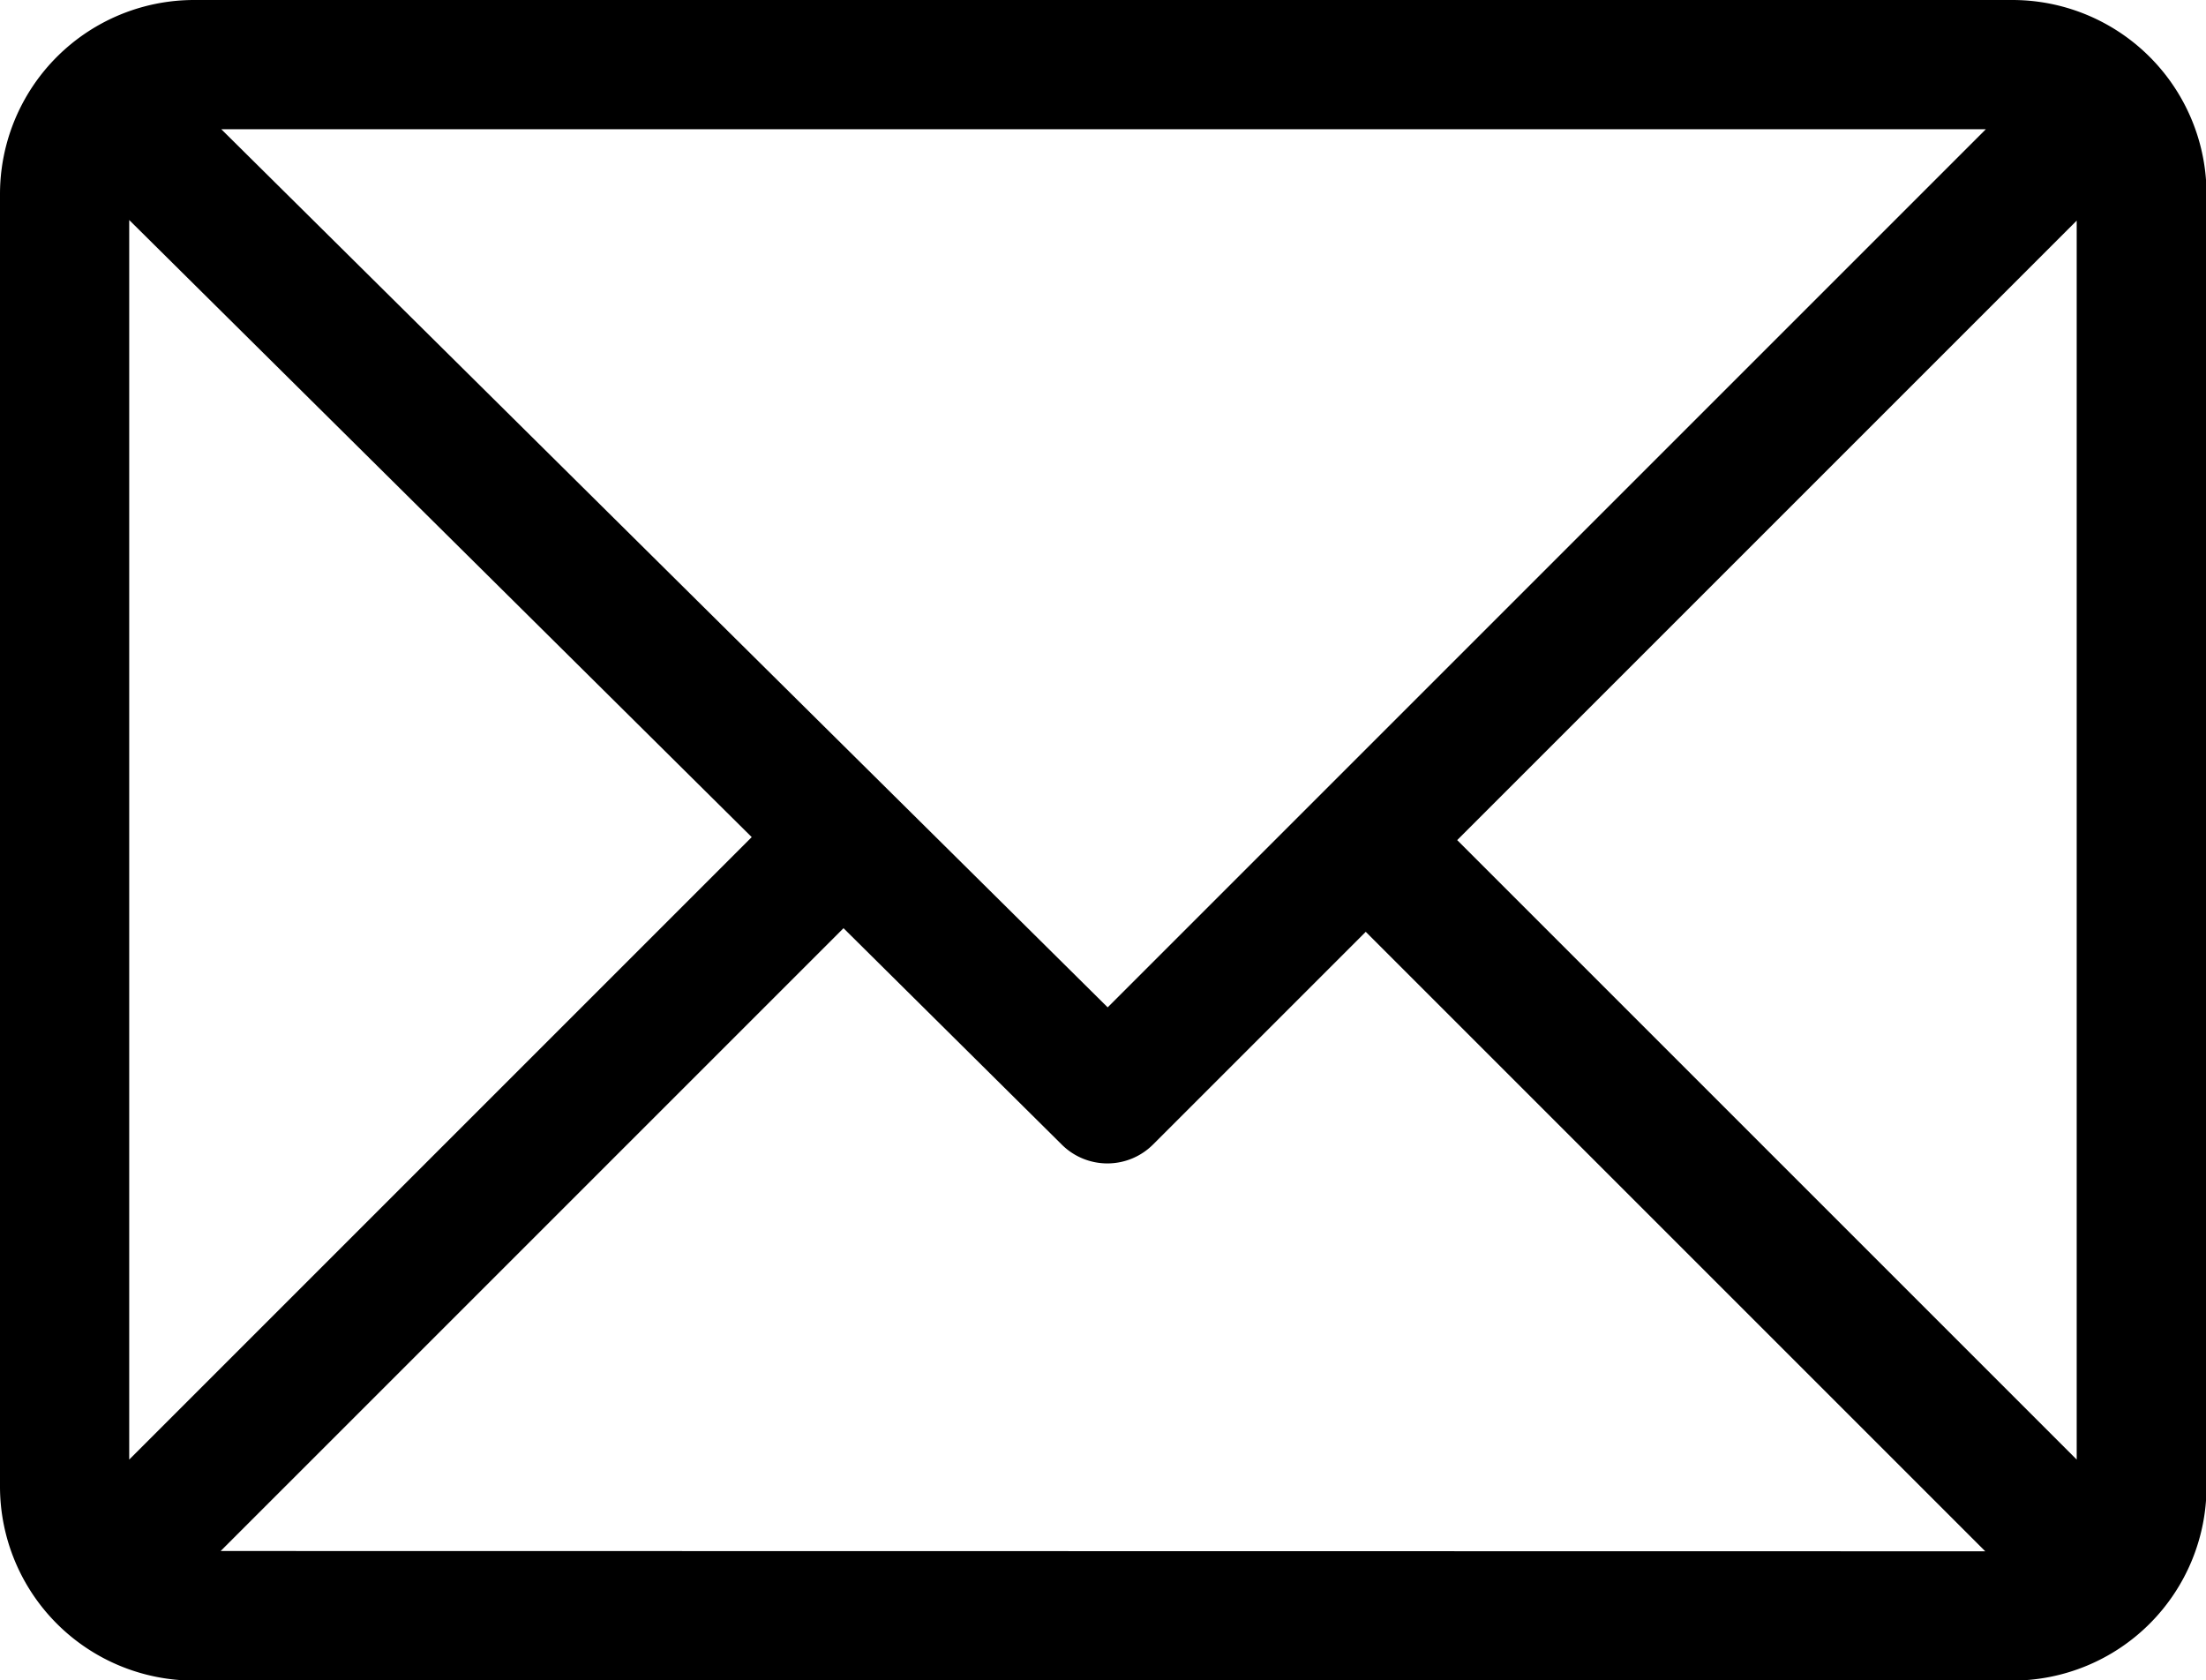 <svg xmlns="http://www.w3.org/2000/svg" width="24.994" height="19.038" viewBox="0 0 24.994 19.038">
  <g id="email_1_" data-name="email (1)" transform="translate(0 -61)">
    <g id="Grupo_5" data-name="Grupo 5" transform="translate(0 61)">
      <path id="Caminho_10" data-name="Caminho 10" d="M22.8,61H2.2A2.2,2.2,0,0,0,0,63.2V77.842a2.2,2.2,0,0,0,2.2,2.2H22.8a2.2,2.2,0,0,0,2.2-2.2V63.2A2.2,2.2,0,0,0,22.8,61Zm-.3,1.464-9.95,9.95L2.507,62.464ZM1.464,77.538V63.493l7.053,6.992ZM2.5,78.574l7.057-7.057,2.473,2.452a.732.732,0,0,0,1.033,0l2.411-2.411,7.019,7.019Zm21.029-1.036L16.51,70.519,23.529,63.5Z" transform="translate(0 -61)"/>
    </g>
  </g>
</svg>
